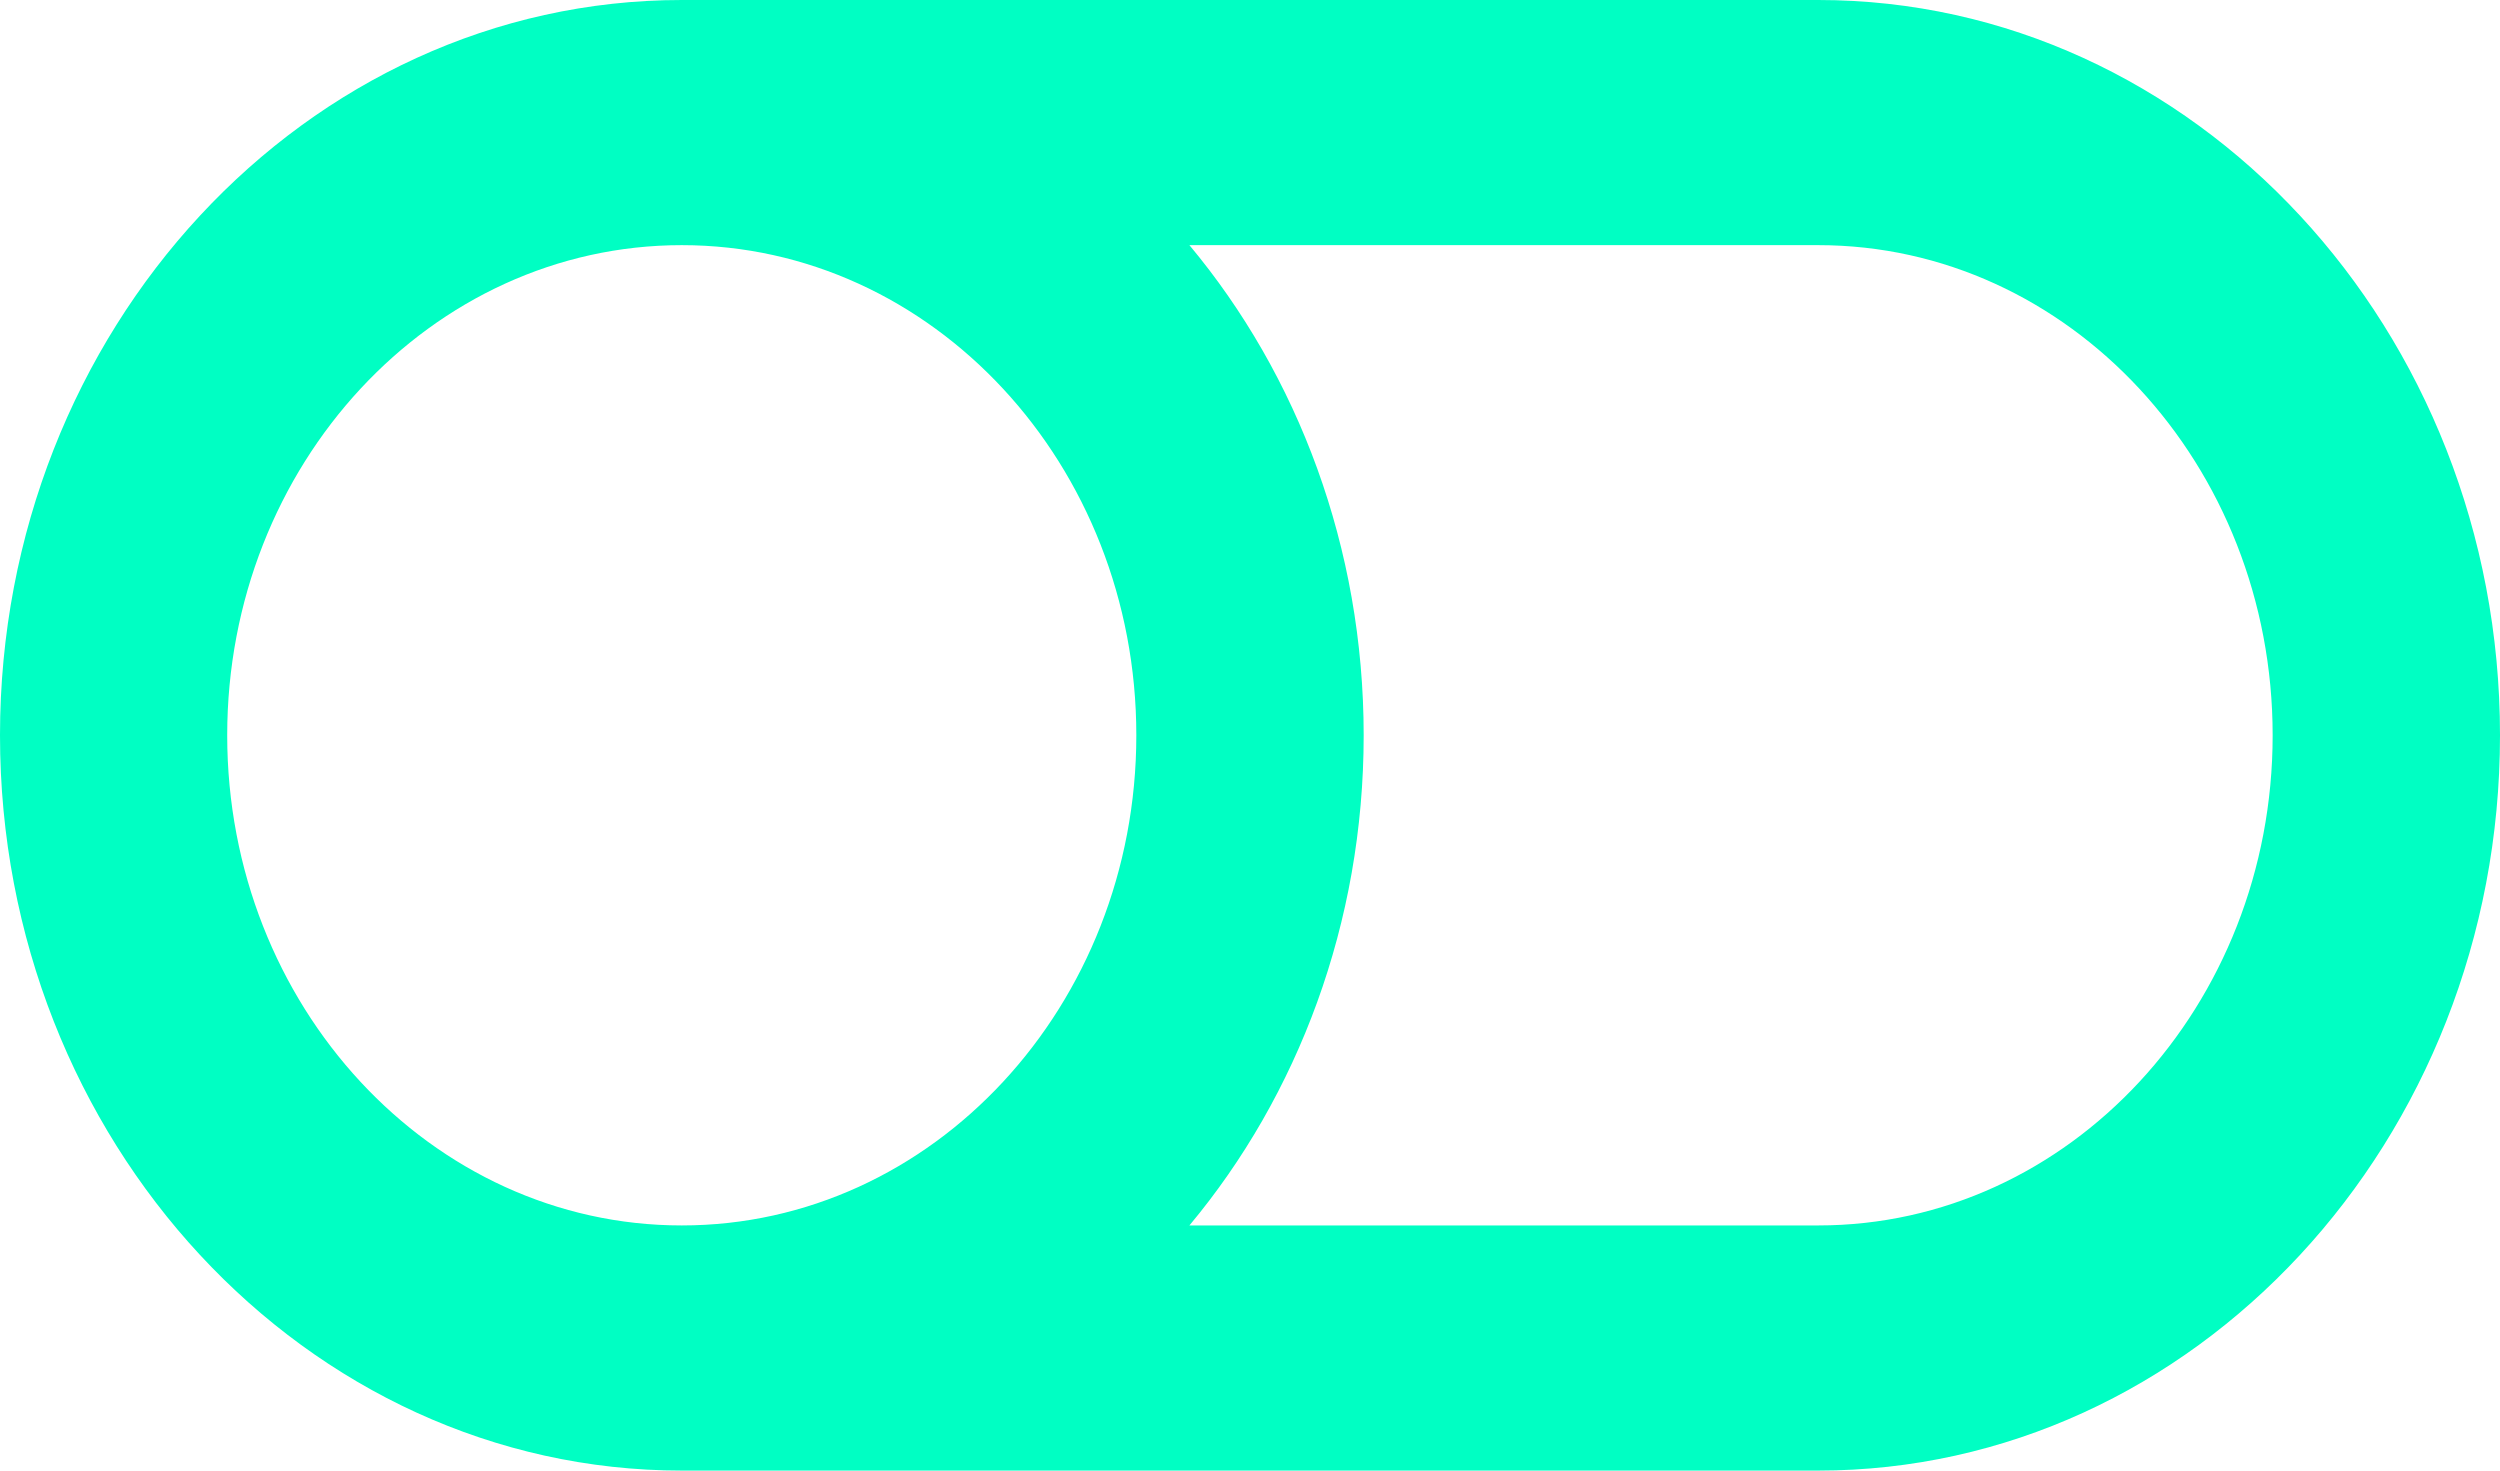 <svg width="17" height="10" viewBox="0 0 17 10" fill="none" xmlns="http://www.w3.org/2000/svg">
<path d="M12.364 0H4.636C2.081 0 0 2.244 0 5C0 7.756 2.081 10 4.636 10H12.364C14.919 10 17 7.756 17 5C17 2.244 14.919 0 12.364 0ZM1.545 5C1.545 3.161 2.931 1.667 4.636 1.667C6.342 1.667 7.727 3.161 7.727 5C7.727 6.839 6.342 8.333 4.636 8.333C2.931 8.333 1.545 6.839 1.545 5ZM12.364 8.333H8.088C8.825 7.45 9.273 6.278 9.273 5C9.273 3.722 8.825 2.55 8.088 1.667H12.364C14.069 1.667 15.454 3.161 15.454 5C15.454 6.839 14.069 8.333 12.364 8.333Z" fill="#00FFC3"/>
</svg>
